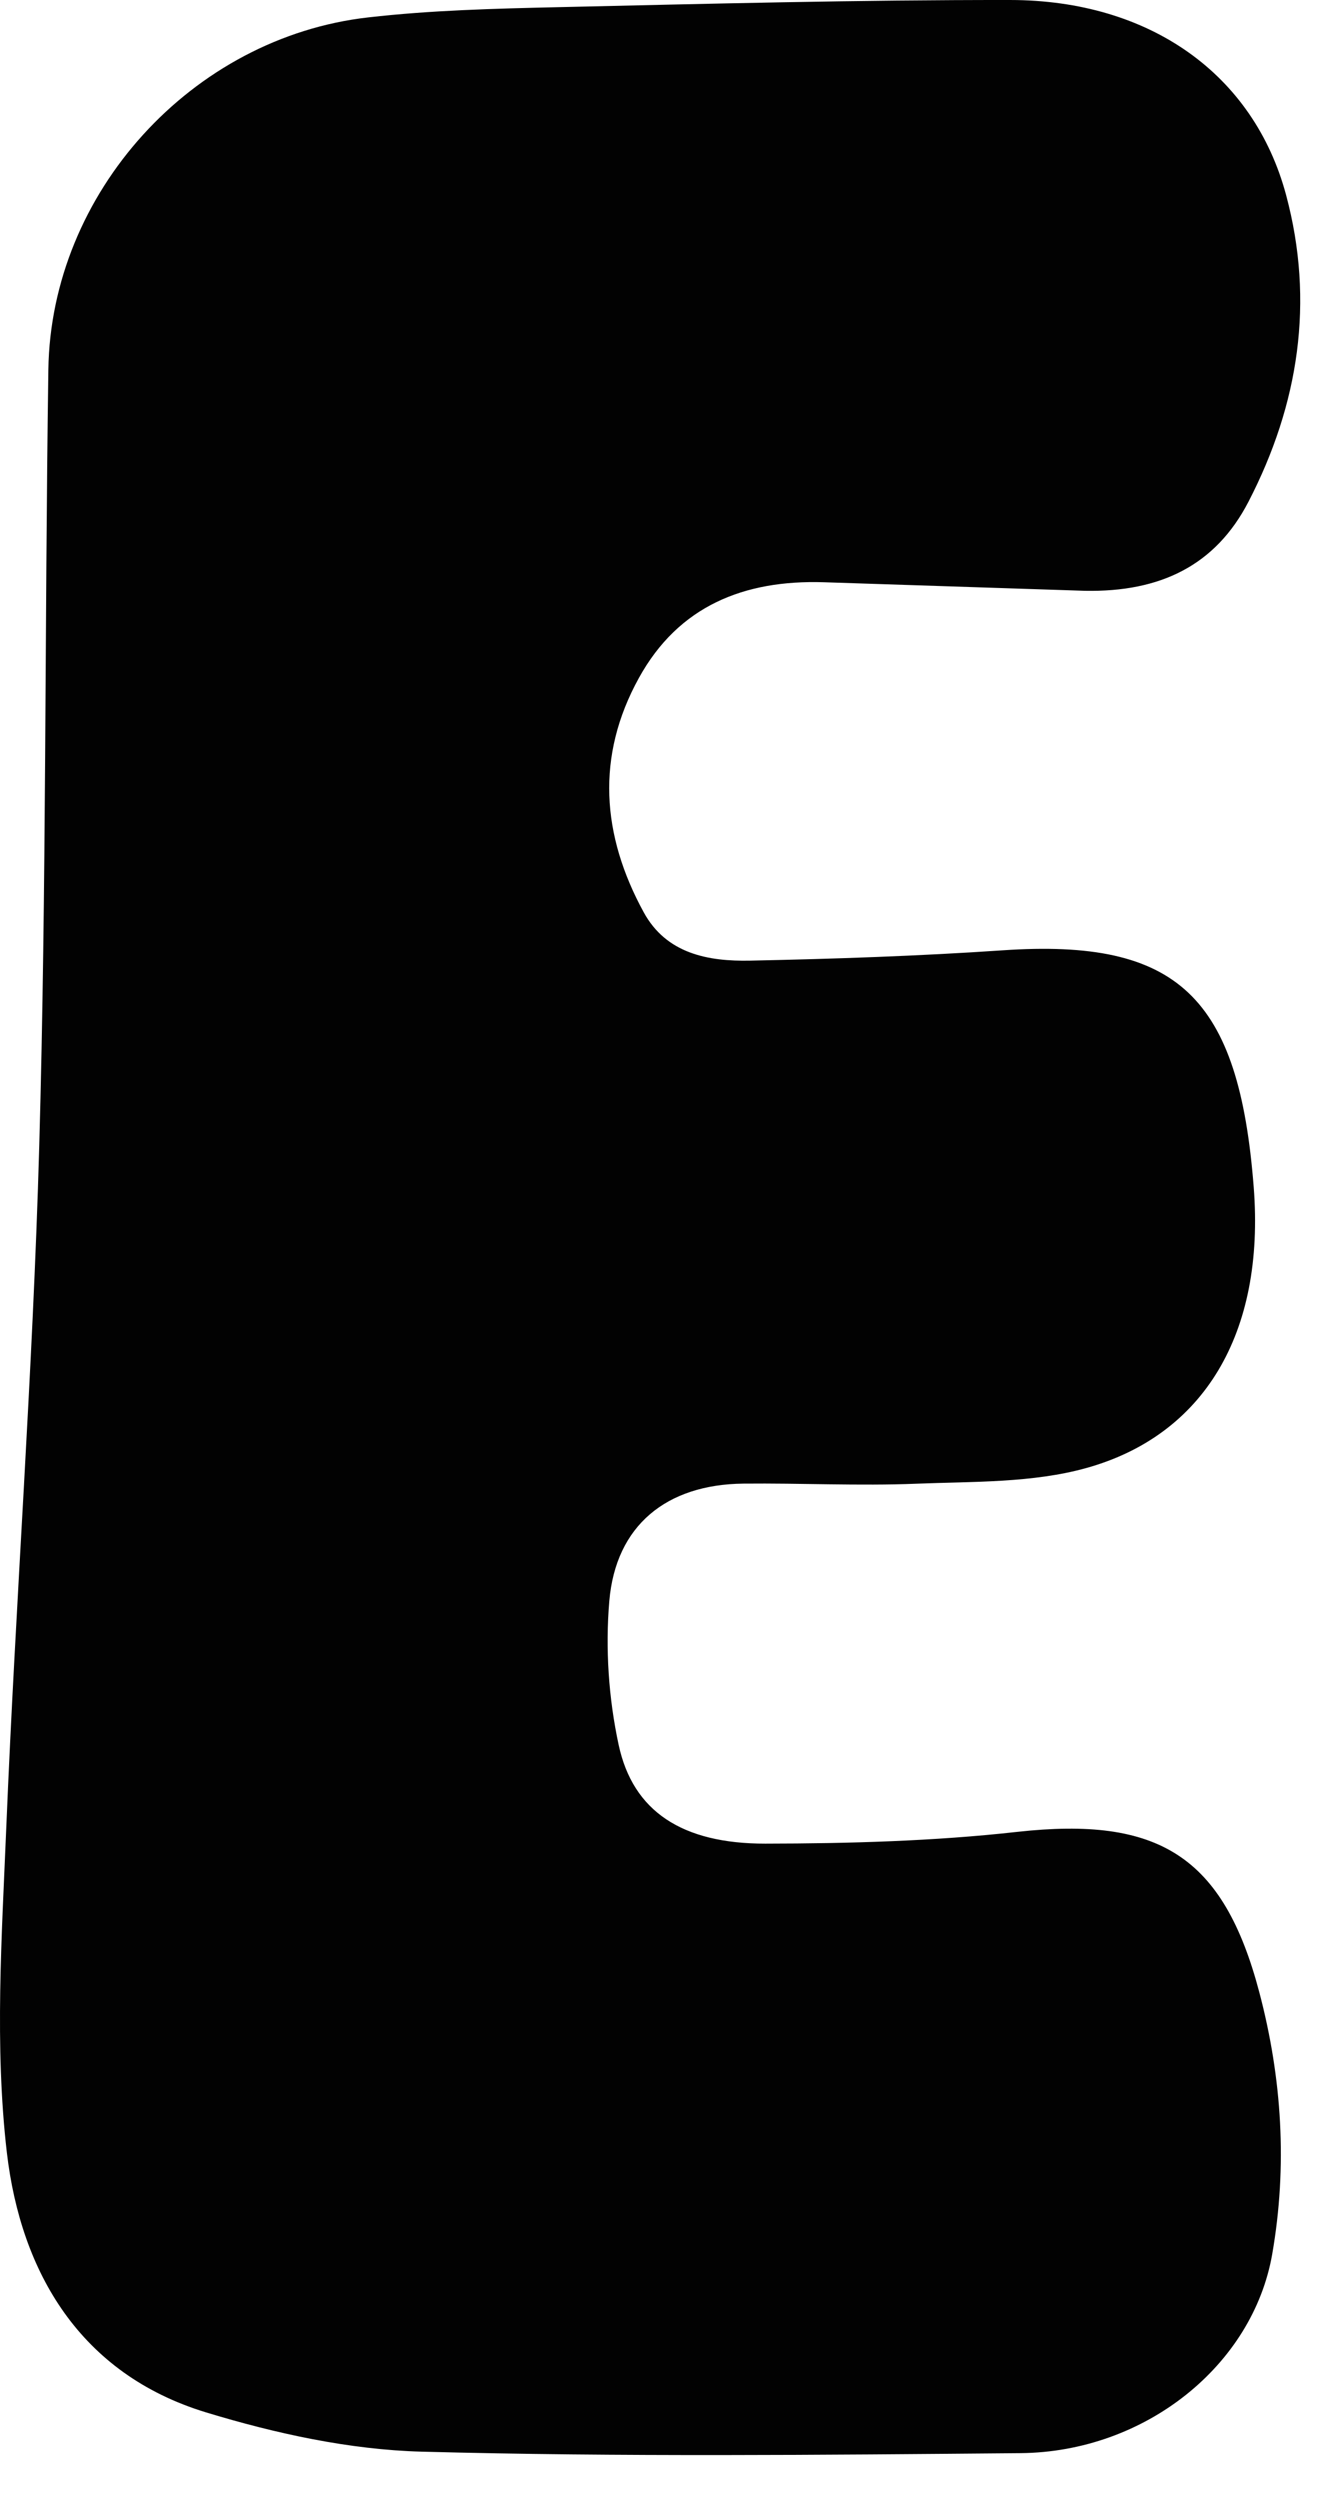 <?xml version="1.0" encoding="utf-8"?>
<svg xmlns="http://www.w3.org/2000/svg" fill="none" height="100%" overflow="visible" preserveAspectRatio="none" style="display: block;" viewBox="0 0 29 54" width="100%">
<path d="M23.446 12.761C21.504 12.699 19.653 12.635 17.802 12.576C16.083 12.522 14.666 13.085 13.807 14.642C12.872 16.334 13.002 18.042 13.909 19.702C14.399 20.601 15.302 20.768 16.213 20.749C18.033 20.711 19.853 20.65 21.668 20.526C25.464 20.267 26.772 21.536 27.092 25.638C27.34 28.814 26.006 30.998 23.486 31.705C22.318 32.033 21.036 31.998 19.802 32.047C18.558 32.097 17.311 32.032 16.065 32.045C14.403 32.062 13.306 32.949 13.167 34.581C13.079 35.607 13.152 36.682 13.369 37.688C13.677 39.123 14.739 39.823 16.538 39.821C18.354 39.818 20.18 39.768 21.982 39.567C25.03 39.229 26.436 40.082 27.214 43.035C27.704 44.892 27.823 46.788 27.492 48.688C27.073 51.091 24.746 52.962 22.051 52.986C17.738 53.025 13.422 53.069 9.113 52.954C7.549 52.912 5.954 52.562 4.45 52.105C1.732 51.276 0.451 49.083 0.148 46.493C-0.12 44.188 0.039 41.824 0.135 39.492C0.337 34.577 0.71 29.669 0.848 24.753C1.006 19.166 0.964 13.574 1.045 7.984C1.1 4.164 4.145 0.81 7.955 0.376C9.313 0.221 10.687 0.186 12.055 0.155C15.312 0.081 18.57 -0.003 21.828 6.42373e-05C24.849 0.003 27.095 1.607 27.793 4.216C28.408 6.514 28.068 8.73 26.981 10.833C26.265 12.22 25.066 12.791 23.446 12.761Z" fill="#020202" id="Vector"/>
</svg>